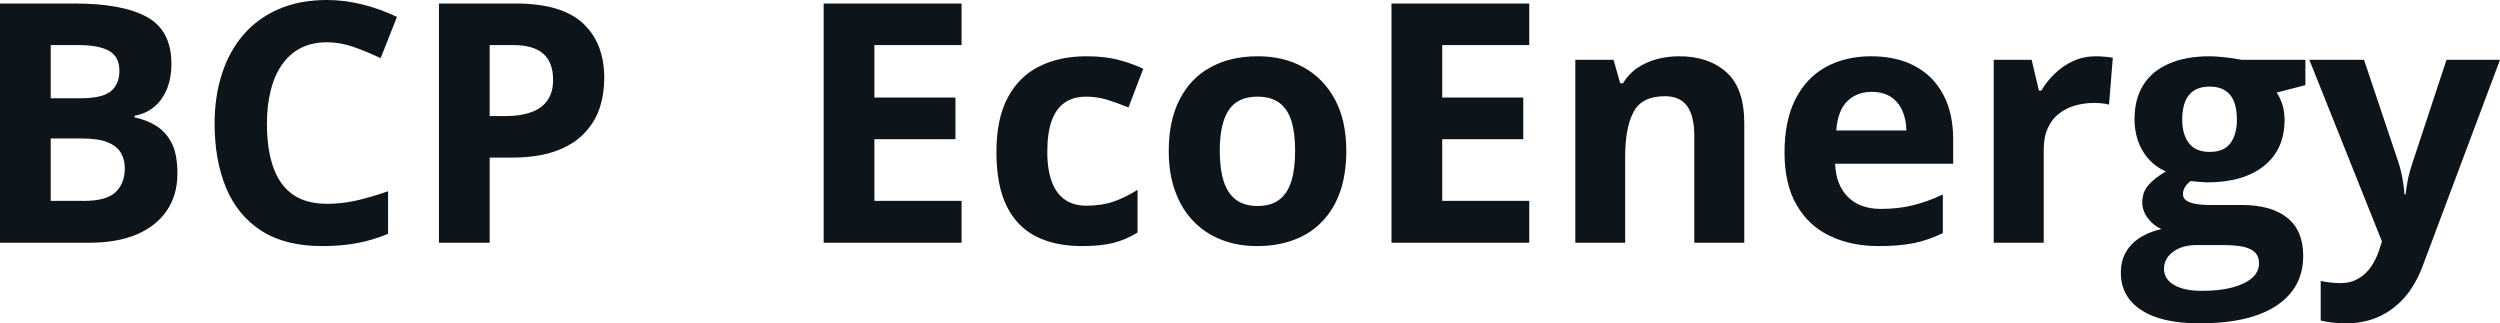 <svg fill="#0d141a" viewBox="0 0 171.489 22.18" height="100%" width="100%" xmlns="http://www.w3.org/2000/svg"><path preserveAspectRatio="none" d="M0 16.65L0 0.24L5.11 0.24Q8.39 0.24 10.07 1.16Q11.76 2.08 11.76 4.39L11.76 4.39Q11.76 5.32 11.46 6.08Q11.16 6.83 10.60 7.31Q10.04 7.79 9.23 7.94L9.23 7.94L9.23 8.05Q10.05 8.22 10.71 8.63Q11.38 9.04 11.78 9.82Q12.17 10.60 12.17 11.89L12.17 11.89Q12.17 13.39 11.44 14.45Q10.71 15.52 9.36 16.09Q8.01 16.65 6.14 16.65L6.14 16.65L0 16.65ZM3.48 3.09L3.48 6.74L5.50 6.74Q7.02 6.74 7.60 6.26Q8.19 5.78 8.19 4.85L8.19 4.85Q8.19 3.91 7.50 3.50Q6.81 3.09 5.31 3.09L5.31 3.09L3.48 3.09ZM5.64 9.50L3.48 9.50L3.48 13.78L5.75 13.78Q7.32 13.78 7.94 13.17Q8.56 12.57 8.56 11.54L8.56 11.54Q8.56 10.94 8.29 10.48Q8.02 10.02 7.38 9.76Q6.75 9.50 5.64 9.50L5.64 9.50ZM22.43 2.90L22.43 2.90Q21.43 2.90 20.66 3.28Q19.89 3.67 19.37 4.40Q18.84 5.13 18.58 6.17Q18.31 7.20 18.31 8.49L18.31 8.49Q18.31 10.23 18.74 11.46Q19.17 12.69 20.08 13.34Q20.99 13.98 22.43 13.98L22.43 13.98Q23.43 13.98 24.43 13.76Q25.44 13.53 26.62 13.12L26.62 13.12L26.62 16.04Q25.53 16.49 24.47 16.68Q23.42 16.88 22.10 16.88L22.10 16.88Q19.56 16.88 17.93 15.83Q16.30 14.78 15.51 12.89Q14.72 10.99 14.72 8.47L14.72 8.47Q14.72 6.60 15.23 5.05Q15.73 3.50 16.71 2.37Q17.69 1.24 19.13 0.62Q20.56 0 22.43 0L22.43 0Q23.65 0 24.88 0.31Q26.11 0.62 27.23 1.16L27.23 1.16L26.11 3.99Q25.19 3.55 24.26 3.22Q23.33 2.90 22.43 2.90ZM30.11 0.24L35.35 0.24Q38.53 0.24 39.99 1.60Q41.45 2.96 41.45 5.36L41.45 5.36Q41.45 6.44 41.13 7.42Q40.80 8.40 40.06 9.16Q39.33 9.93 38.10 10.37Q36.88 10.81 35.08 10.81L35.08 10.81L33.59 10.81L33.59 16.65L30.11 16.65L30.11 0.24ZM35.17 3.09L35.17 3.09L33.59 3.09L33.59 7.96L34.74 7.96Q35.71 7.96 36.43 7.70Q37.15 7.45 37.54 6.90Q37.94 6.35 37.94 5.48L37.94 5.48Q37.94 4.27 37.26 3.68Q36.59 3.09 35.17 3.09ZM65.96 13.78L65.96 16.65L56.50 16.65L56.50 0.24L65.96 0.24L65.96 3.09L59.98 3.09L59.98 6.69L65.54 6.69L65.54 9.55L59.98 9.55L59.98 13.78L65.96 13.78ZM74.21 16.88L74.21 16.88Q72.35 16.88 71.03 16.20Q69.72 15.52 69.03 14.09Q68.35 12.67 68.35 10.44L68.35 10.44Q68.35 8.14 69.13 6.69Q69.91 5.23 71.30 4.55Q72.68 3.86 74.51 3.86L74.51 3.86Q75.82 3.86 76.77 4.12Q77.71 4.37 78.42 4.72L78.42 4.72L77.41 7.37Q76.60 7.04 75.91 6.83Q75.21 6.63 74.51 6.63L74.51 6.63Q73.62 6.63 73.02 7.05Q72.43 7.47 72.13 8.31Q71.84 9.15 71.84 10.42L71.84 10.42Q71.84 11.67 72.16 12.49Q72.47 13.31 73.07 13.71Q73.66 14.11 74.51 14.11L74.51 14.11Q75.58 14.11 76.41 13.82Q77.24 13.53 78.03 13.02L78.03 13.02L78.03 15.95Q77.24 16.44 76.38 16.66Q75.52 16.88 74.21 16.88ZM92.35 10.35L92.35 10.35Q92.35 11.93 91.93 13.14Q91.51 14.35 90.70 15.19Q89.90 16.03 88.77 16.45Q87.64 16.88 86.23 16.88L86.23 16.88Q84.90 16.88 83.80 16.45Q82.69 16.03 81.88 15.19Q81.06 14.35 80.62 13.14Q80.17 11.93 80.17 10.35L80.17 10.35Q80.17 8.27 80.92 6.82Q81.66 5.37 83.03 4.62Q84.40 3.86 86.29 3.86L86.29 3.86Q88.06 3.86 89.42 4.62Q90.79 5.37 91.57 6.82Q92.35 8.27 92.35 10.35ZM83.67 10.35L83.67 10.35Q83.67 11.59 83.94 12.43Q84.21 13.27 84.78 13.70Q85.35 14.13 86.27 14.13L86.27 14.13Q87.18 14.13 87.75 13.70Q88.32 13.27 88.58 12.43Q88.84 11.59 88.84 10.35L88.84 10.35Q88.84 9.11 88.58 8.28Q88.32 7.46 87.74 7.04Q87.17 6.63 86.25 6.63L86.25 6.63Q84.89 6.63 84.28 7.56Q83.67 8.49 83.67 10.35ZM104.90 13.78L104.90 16.65L95.45 16.65L95.45 0.24L104.90 0.24L104.90 3.09L98.93 3.09L98.93 6.69L104.49 6.69L104.49 9.55L98.93 9.55L98.93 13.78L104.90 13.78ZM115.19 3.86L115.19 3.86Q117.20 3.86 118.43 4.96Q119.65 6.05 119.65 8.47L119.65 8.47L119.65 16.65L116.22 16.65L116.22 9.32Q116.22 7.97 115.74 7.29Q115.25 6.60 114.20 6.60L114.20 6.60Q112.63 6.60 112.06 7.67Q111.48 8.74 111.48 10.75L111.48 10.75L111.48 16.65L108.06 16.65L108.06 4.10L110.68 4.10L111.14 5.71L111.33 5.71Q111.73 5.05 112.33 4.65Q112.93 4.25 113.67 4.05Q114.40 3.86 115.19 3.86ZM128.35 3.86L128.35 3.86Q130.09 3.86 131.35 4.53Q132.61 5.20 133.29 6.47Q133.98 7.74 133.98 9.57L133.98 9.57L133.98 11.23L125.88 11.23Q125.94 12.68 126.75 13.50Q127.57 14.33 129.02 14.33L129.02 14.33Q130.22 14.33 131.22 14.08Q132.22 13.84 133.27 13.34L133.27 13.34L133.27 15.99Q132.34 16.45 131.32 16.67Q130.31 16.88 128.86 16.88L128.86 16.88Q126.97 16.88 125.52 16.18Q124.06 15.49 123.24 14.06Q122.41 12.63 122.41 10.47L122.41 10.47Q122.41 8.27 123.16 6.80Q123.91 5.33 125.24 4.60Q126.58 3.86 128.35 3.86ZM128.38 6.30L128.38 6.30Q127.38 6.30 126.72 6.94Q126.06 7.58 125.96 8.95L125.96 8.95L130.77 8.95Q130.76 8.19 130.49 7.59Q130.23 7.00 129.71 6.65Q129.18 6.30 128.38 6.30ZM143.77 3.86L143.77 3.86Q144.03 3.86 144.37 3.89Q144.72 3.92 144.93 3.96L144.93 3.96L144.67 7.18Q144.50 7.12 144.19 7.09Q143.88 7.06 143.66 7.06L143.66 7.06Q143.00 7.06 142.37 7.23Q141.75 7.40 141.26 7.78Q140.76 8.15 140.48 8.77Q140.19 9.38 140.19 10.26L140.19 10.26L140.19 16.65L136.76 16.65L136.76 4.10L139.36 4.10L139.86 6.21L140.03 6.21Q140.40 5.57 140.96 5.04Q141.52 4.50 142.23 4.18Q142.94 3.86 143.77 3.86ZM150.88 22.18L150.88 22.18Q148.25 22.18 146.87 21.26Q145.48 20.35 145.48 18.70L145.48 18.70Q145.48 17.56 146.19 16.80Q146.89 16.04 148.26 15.71L148.26 15.71Q147.74 15.49 147.34 14.98Q146.95 14.46 146.95 13.89L146.95 13.89Q146.95 13.17 147.37 12.70Q147.78 12.22 148.57 11.76L148.57 11.76Q147.58 11.33 147.00 10.39Q146.42 9.44 146.42 8.16L146.42 8.16Q146.42 6.79 147.02 5.83Q147.62 4.87 148.78 4.37Q149.93 3.86 151.58 3.86L151.58 3.86Q151.93 3.86 152.39 3.91Q152.85 3.95 153.23 4.01Q153.62 4.07 153.76 4.10L153.76 4.10L158.14 4.10L158.14 5.84L156.17 6.35Q156.44 6.76 156.58 7.23Q156.71 7.70 156.71 8.23L156.71 8.23Q156.71 10.25 155.30 11.38Q153.89 12.51 151.39 12.51L151.39 12.51Q150.79 12.48 150.26 12.42L150.26 12.42Q150.01 12.62 149.87 12.85Q149.74 13.07 149.74 13.32L149.74 13.32Q149.74 13.57 149.94 13.73Q150.15 13.89 150.57 13.98Q150.99 14.06 151.62 14.06L151.62 14.06L153.76 14.06Q155.82 14.06 156.91 14.95Q157.99 15.83 157.99 17.55L157.99 17.55Q157.99 19.75 156.15 20.97Q154.32 22.18 150.88 22.18ZM151.03 19.95L151.03 19.95Q152.25 19.95 153.13 19.72Q154.01 19.48 154.49 19.06Q154.96 18.64 154.96 18.06L154.96 18.06Q154.96 17.59 154.68 17.31Q154.41 17.04 153.85 16.92Q153.30 16.81 152.43 16.81L152.43 16.81L150.66 16.81Q150.03 16.81 149.53 17.01Q149.03 17.22 148.74 17.58Q148.44 17.95 148.44 18.43L148.44 18.43Q148.44 19.14 149.12 19.54Q149.80 19.95 151.03 19.95ZM151.58 10.42L151.58 10.42Q152.54 10.42 152.99 9.83Q153.44 9.23 153.44 8.21L153.44 8.21Q153.44 7.08 152.98 6.51Q152.51 5.94 151.58 5.94L151.58 5.94Q150.63 5.94 150.16 6.51Q149.69 7.08 149.69 8.21L149.69 8.21Q149.69 9.23 150.16 9.83Q150.62 10.42 151.58 10.42ZM163.39 16.56L158.41 4.10L162.16 4.10L164.53 11.16Q164.64 11.50 164.72 11.85Q164.80 12.20 164.85 12.57Q164.91 12.94 164.94 13.34L164.94 13.34L165.01 13.34Q165.08 12.74 165.19 12.21Q165.31 11.68 165.49 11.16L165.49 11.16L167.82 4.10L171.49 4.10L166.18 18.26Q165.69 19.56 164.92 20.43Q164.14 21.30 163.14 21.74Q162.13 22.18 160.93 22.18L160.93 22.18Q160.35 22.18 159.92 22.12Q159.50 22.06 159.19 21.99L159.19 21.99L159.19 19.27Q159.43 19.33 159.79 19.37Q160.15 19.42 160.54 19.42L160.54 19.42Q161.26 19.42 161.77 19.11Q162.29 18.81 162.64 18.30Q162.99 17.79 163.19 17.18L163.19 17.18L163.39 16.56Z"></path></svg>